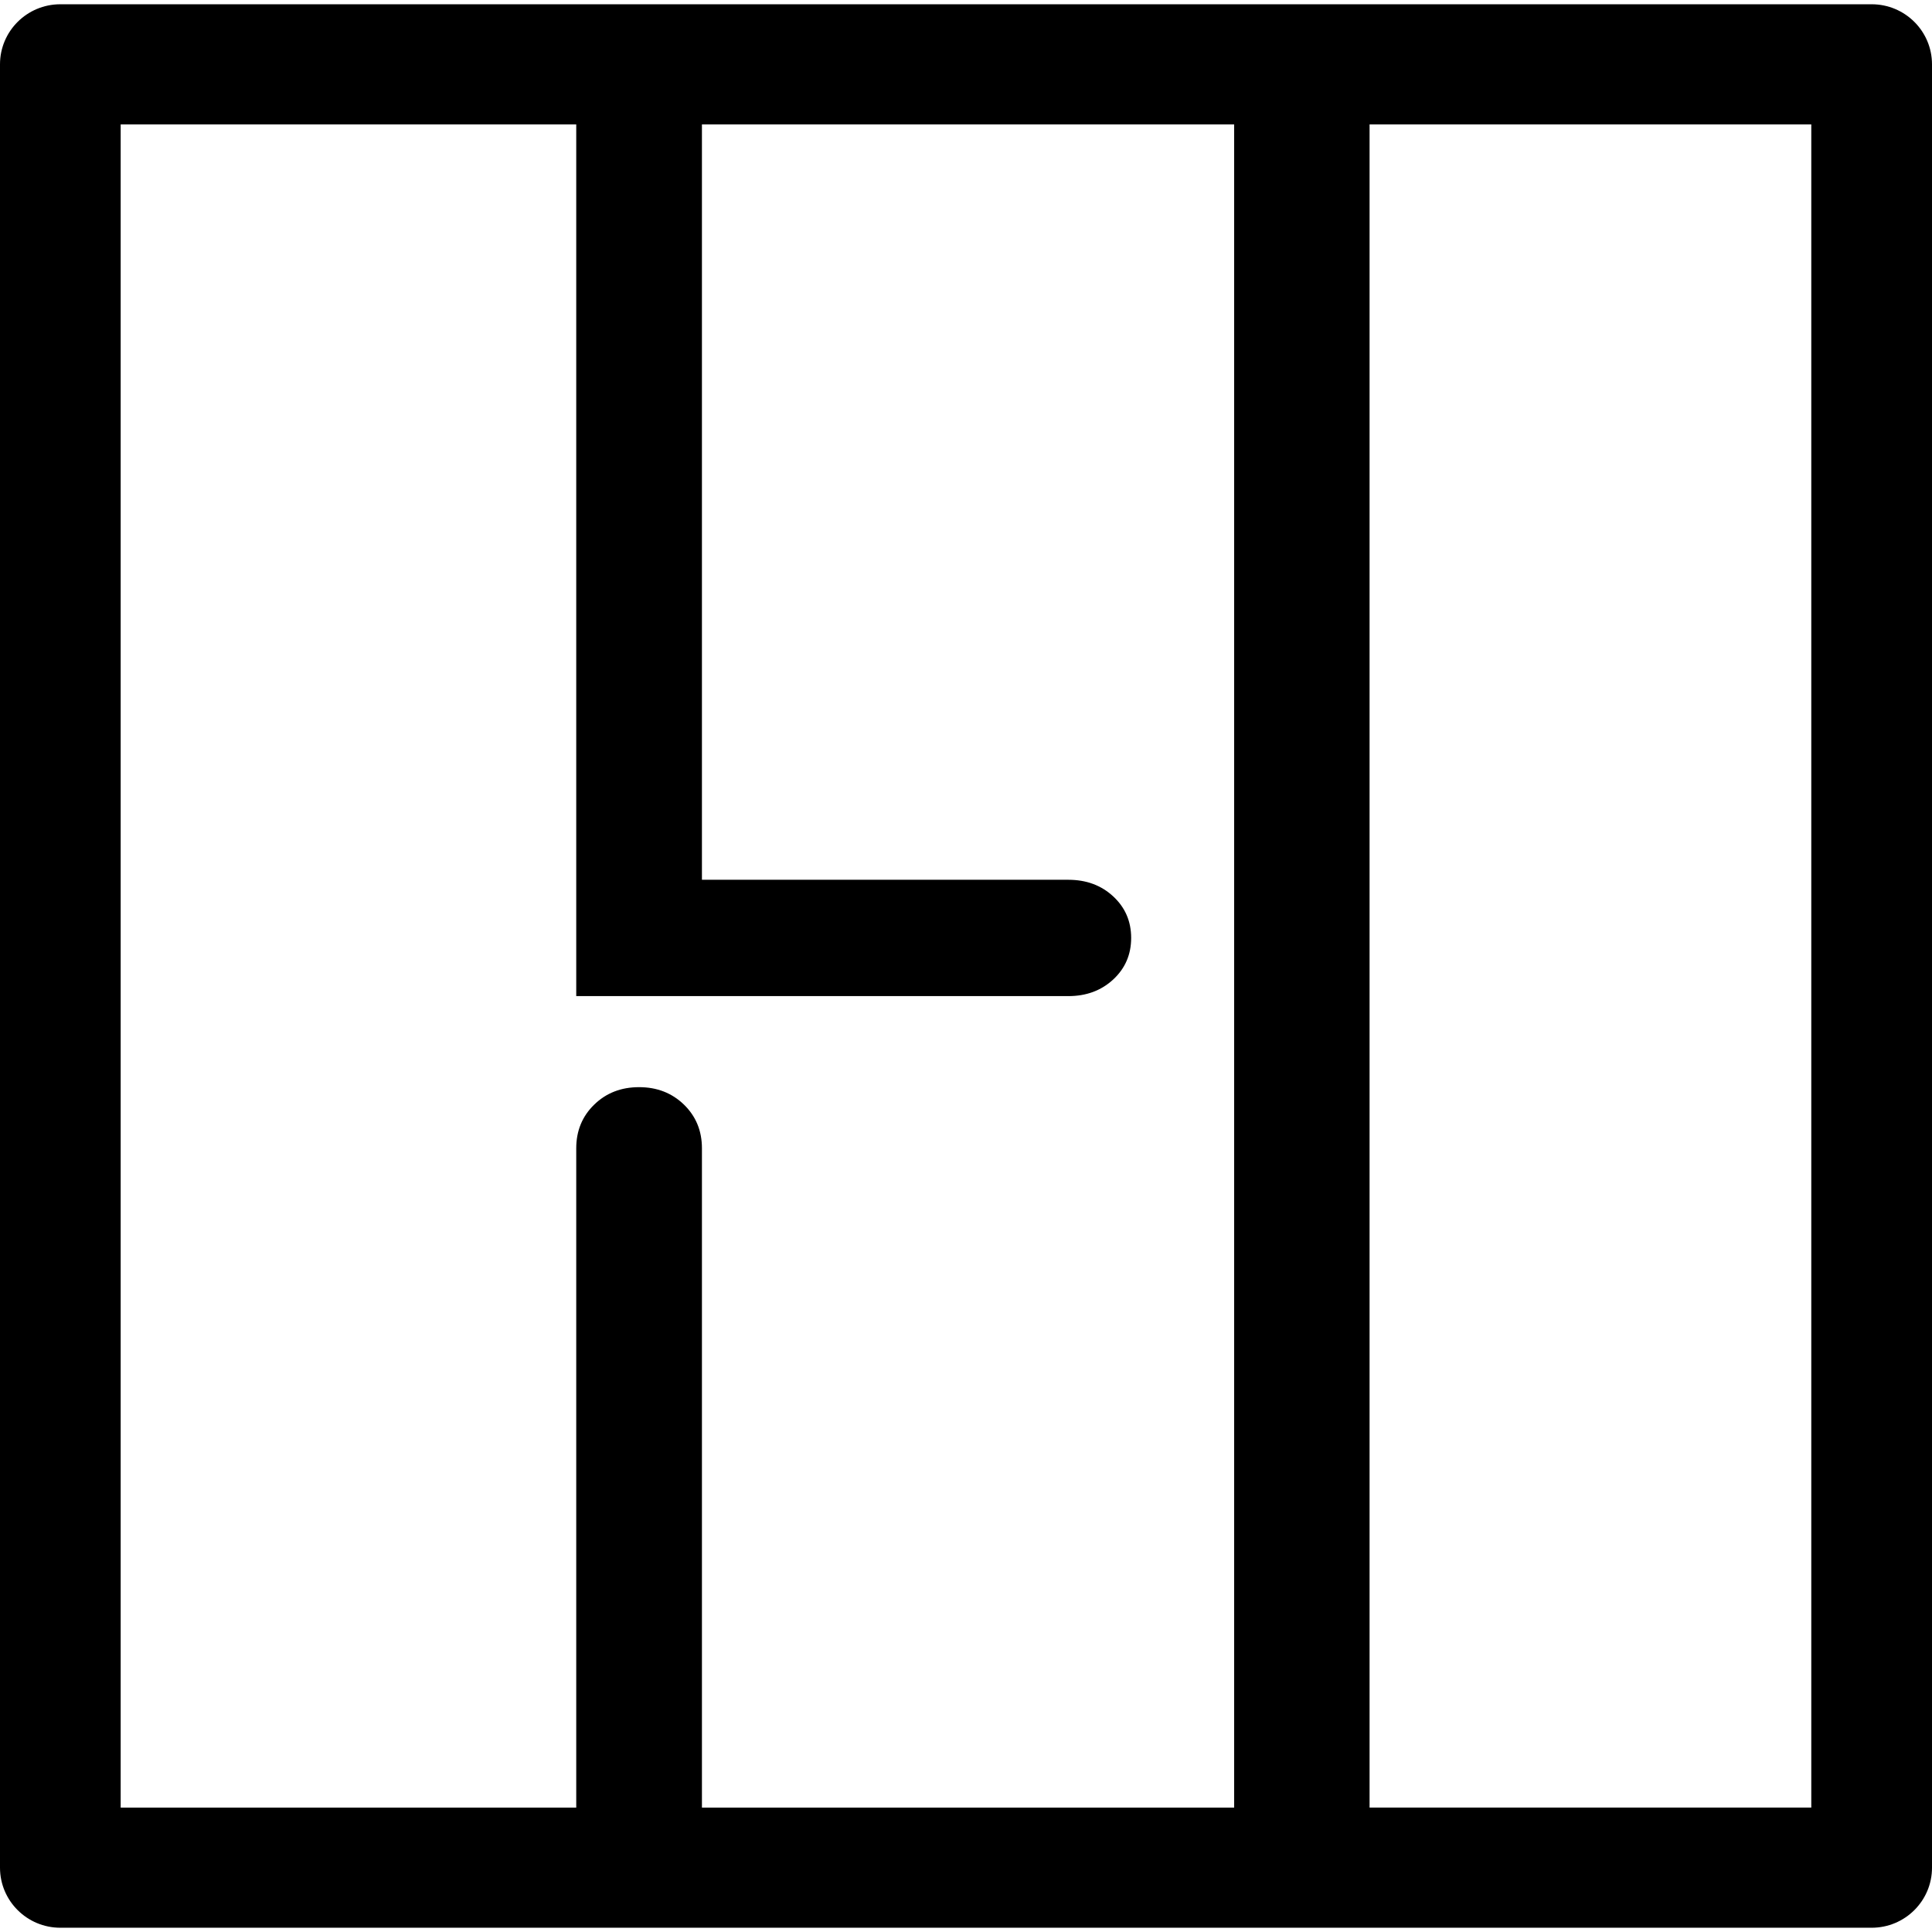 <?xml version="1.0" encoding="UTF-8"?>
<svg id="Laag_1" data-name="Laag 1" xmlns="http://www.w3.org/2000/svg" viewBox="0 0 512 512">
  <defs>
    <style>
      .cls-1 {
        stroke-width: 0px;
      }
    </style>
  </defs>
  <path class="cls-1" d="m496.01,1.13H15.99C7.16,1.13,0,8.26,0,17.05v477.9C0,503.74,7.16,510.87,15.99,510.87h480.02c8.83,0,15.99-7.13,15.99-15.92V17.05c0-8.79-7.16-15.92-15.99-15.92ZM31.98,32.97h120.73v231.01h130.41c4.76,0,8.72-1.47,11.89-4.4,3.17-2.94,4.76-6.61,4.76-11.02s-1.59-8.07-4.76-11.01c-3.17-2.94-7.14-4.4-11.89-4.4h0s-97.1,0-97.1,0V32.97h141.04v198.17h0v31.29h0v216.61h-141.04v-174.73c0-4.63-1.59-8.48-4.76-11.57-3.18-3.08-7.14-4.63-11.9-4.63s-8.72,1.54-11.89,4.63c-3.17,3.08-4.76,6.94-4.76,11.57v174.73H31.98V32.97Zm448.03,446.06h-117.06V32.97h117.06v446.06Z"/>
</svg>